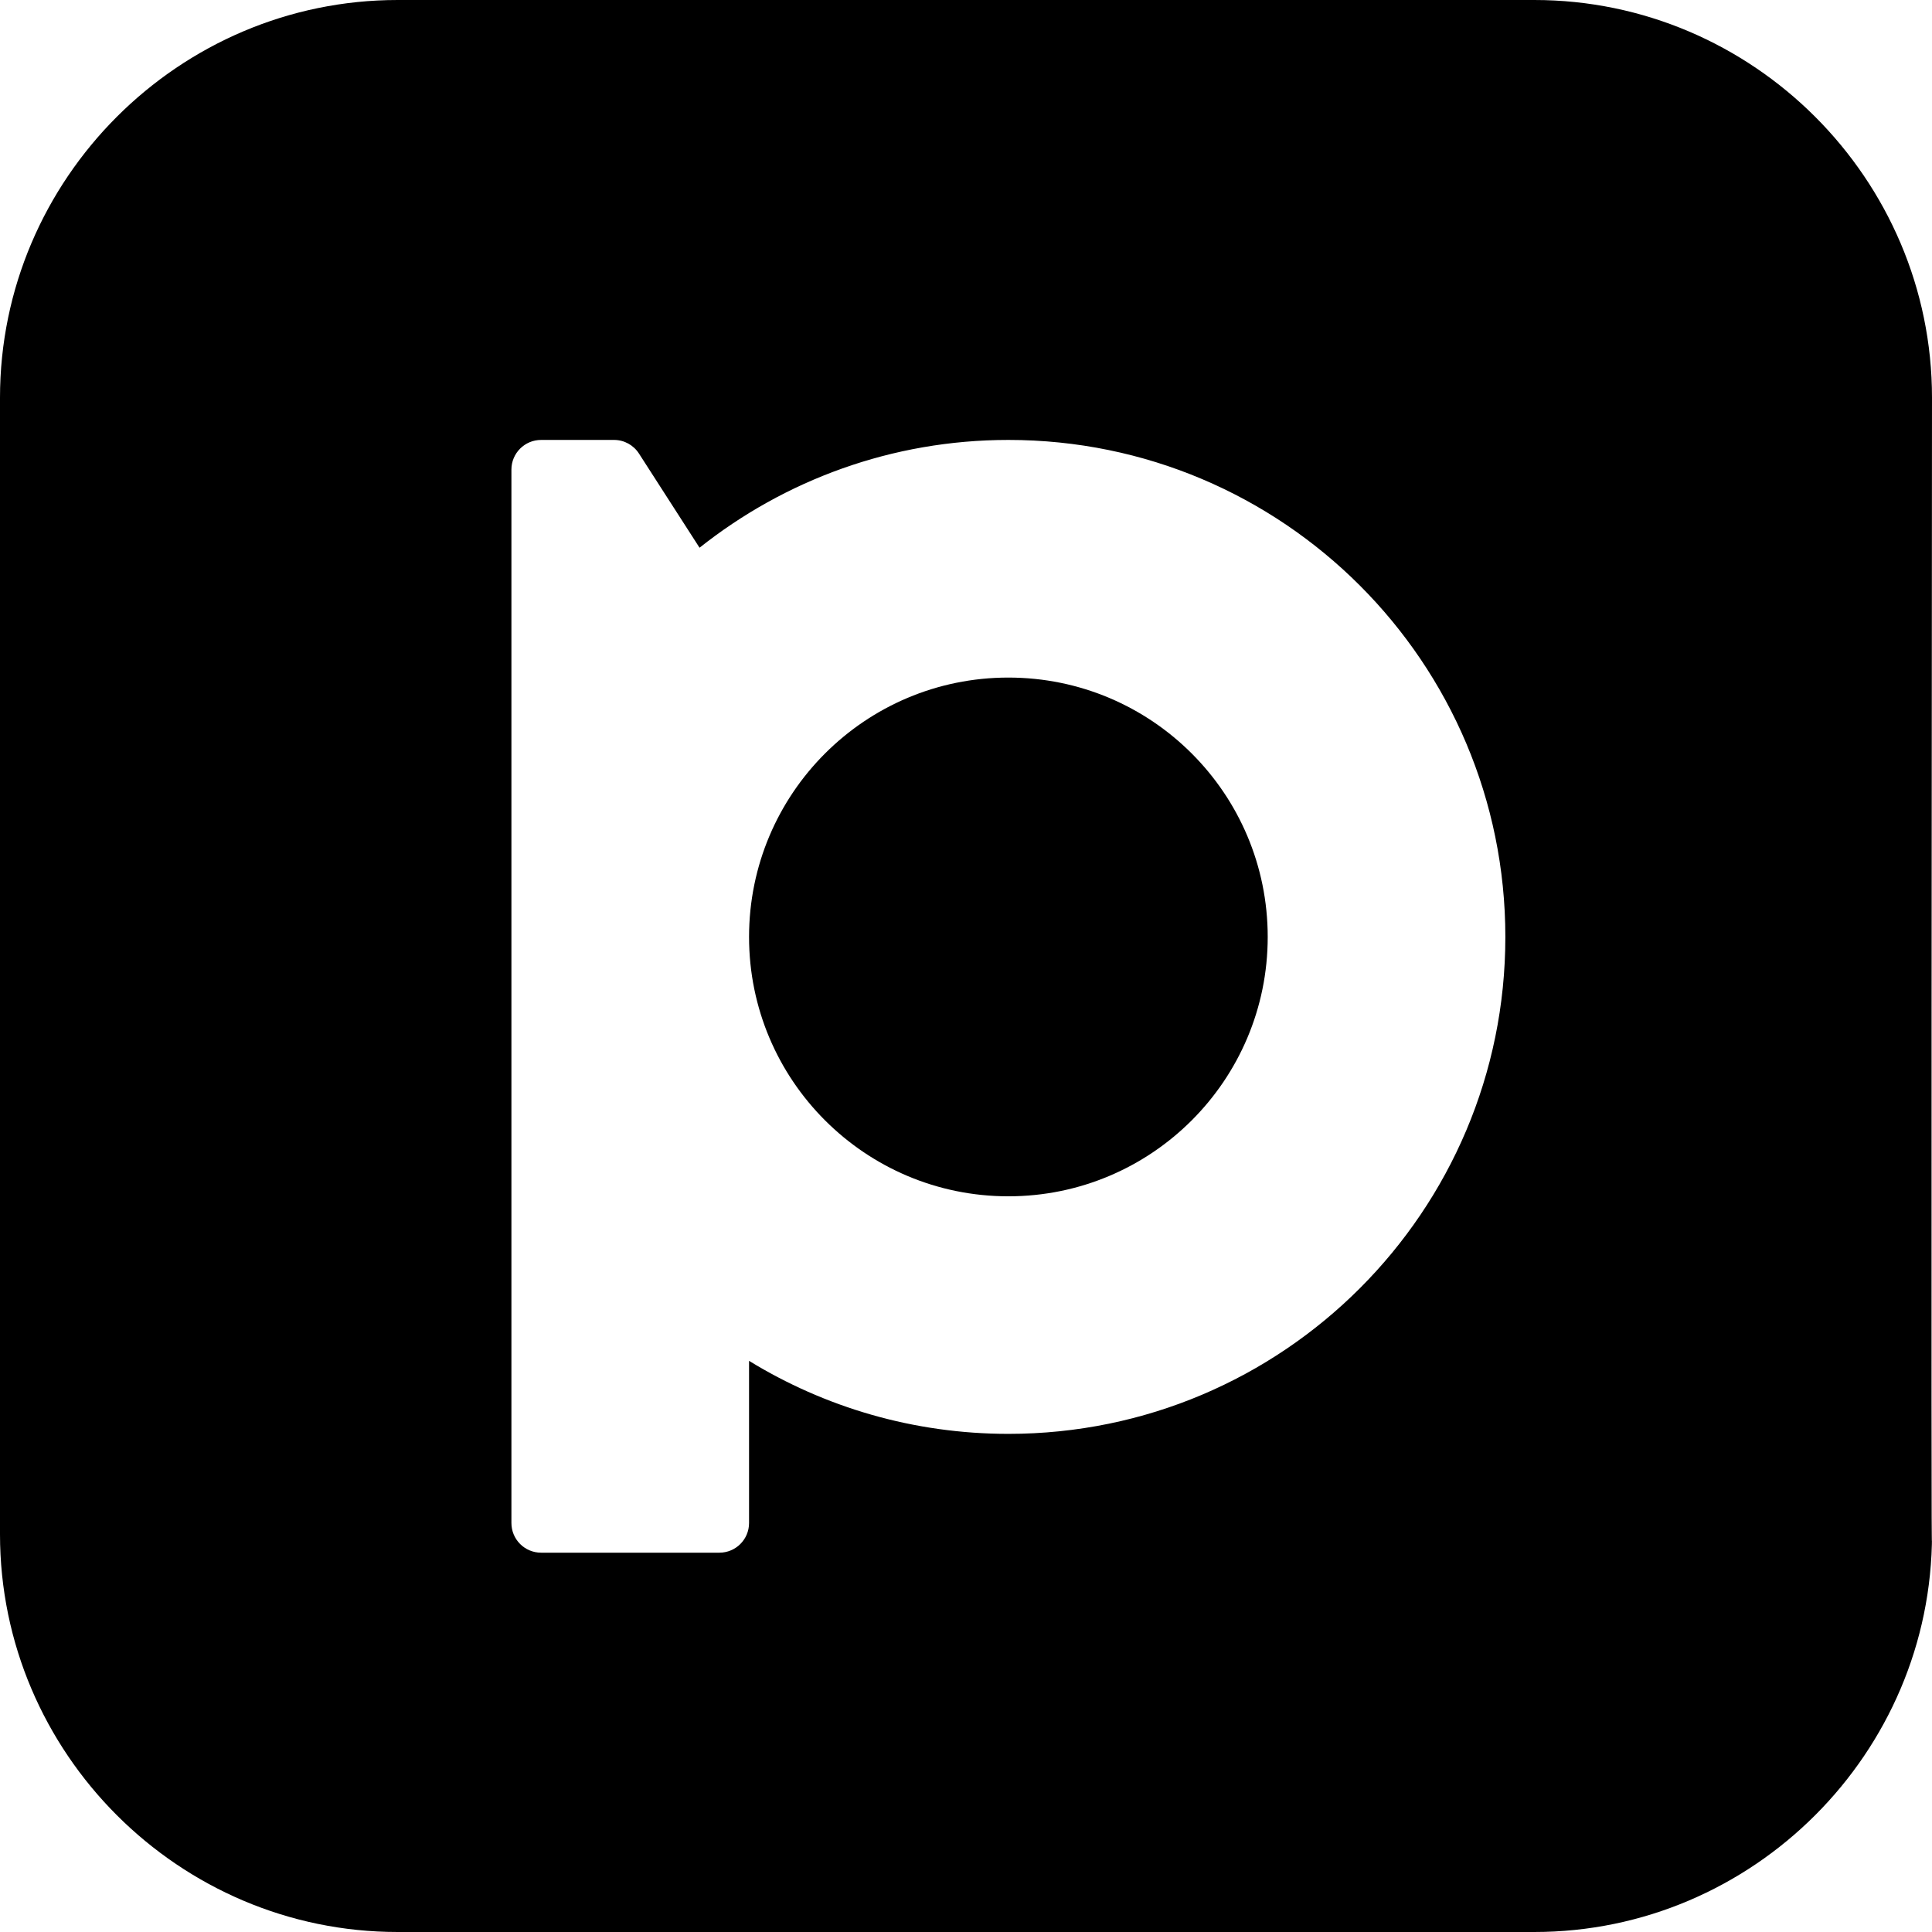 <svg width="24" height="24" viewBox="0 0 24 24" fill="none" xmlns="http://www.w3.org/2000/svg">
<path d="M9.305 11.639C9.305 13.418 10.747 14.861 12.526 14.861C14.306 14.861 15.748 13.418 15.748 11.639C15.748 9.859 14.306 8.417 12.526 8.417C10.747 8.417 9.305 9.859 9.305 11.639Z" fill="currentColor"/>
<path fill-rule="evenodd" clip-rule="evenodd" d="M19.06 0C21.777 0 24 2.223 24 4.94C24 4.94 23.986 20.415 24 19.06C24 21.777 21.777 24 19.06 24H4.94C2.223 24 0 21.777 0 19.06V4.94C0 2.223 2.223 0 4.94 0H19.06ZM6.722 19.288C6.518 19.288 6.353 19.123 6.353 18.919V5.834C6.353 5.63 6.518 5.465 6.722 5.465H7.628C7.754 5.465 7.87 5.529 7.938 5.635L8.69 6.804C9.744 5.967 11.077 5.465 12.527 5.465C15.937 5.465 18.7 8.229 18.7 11.639C18.7 15.049 15.936 17.812 12.527 17.812C11.346 17.812 10.243 17.48 9.305 16.905V18.919C9.305 19.123 9.14 19.288 8.936 19.288H6.722Z" fill="currentColor"/>
</svg>
